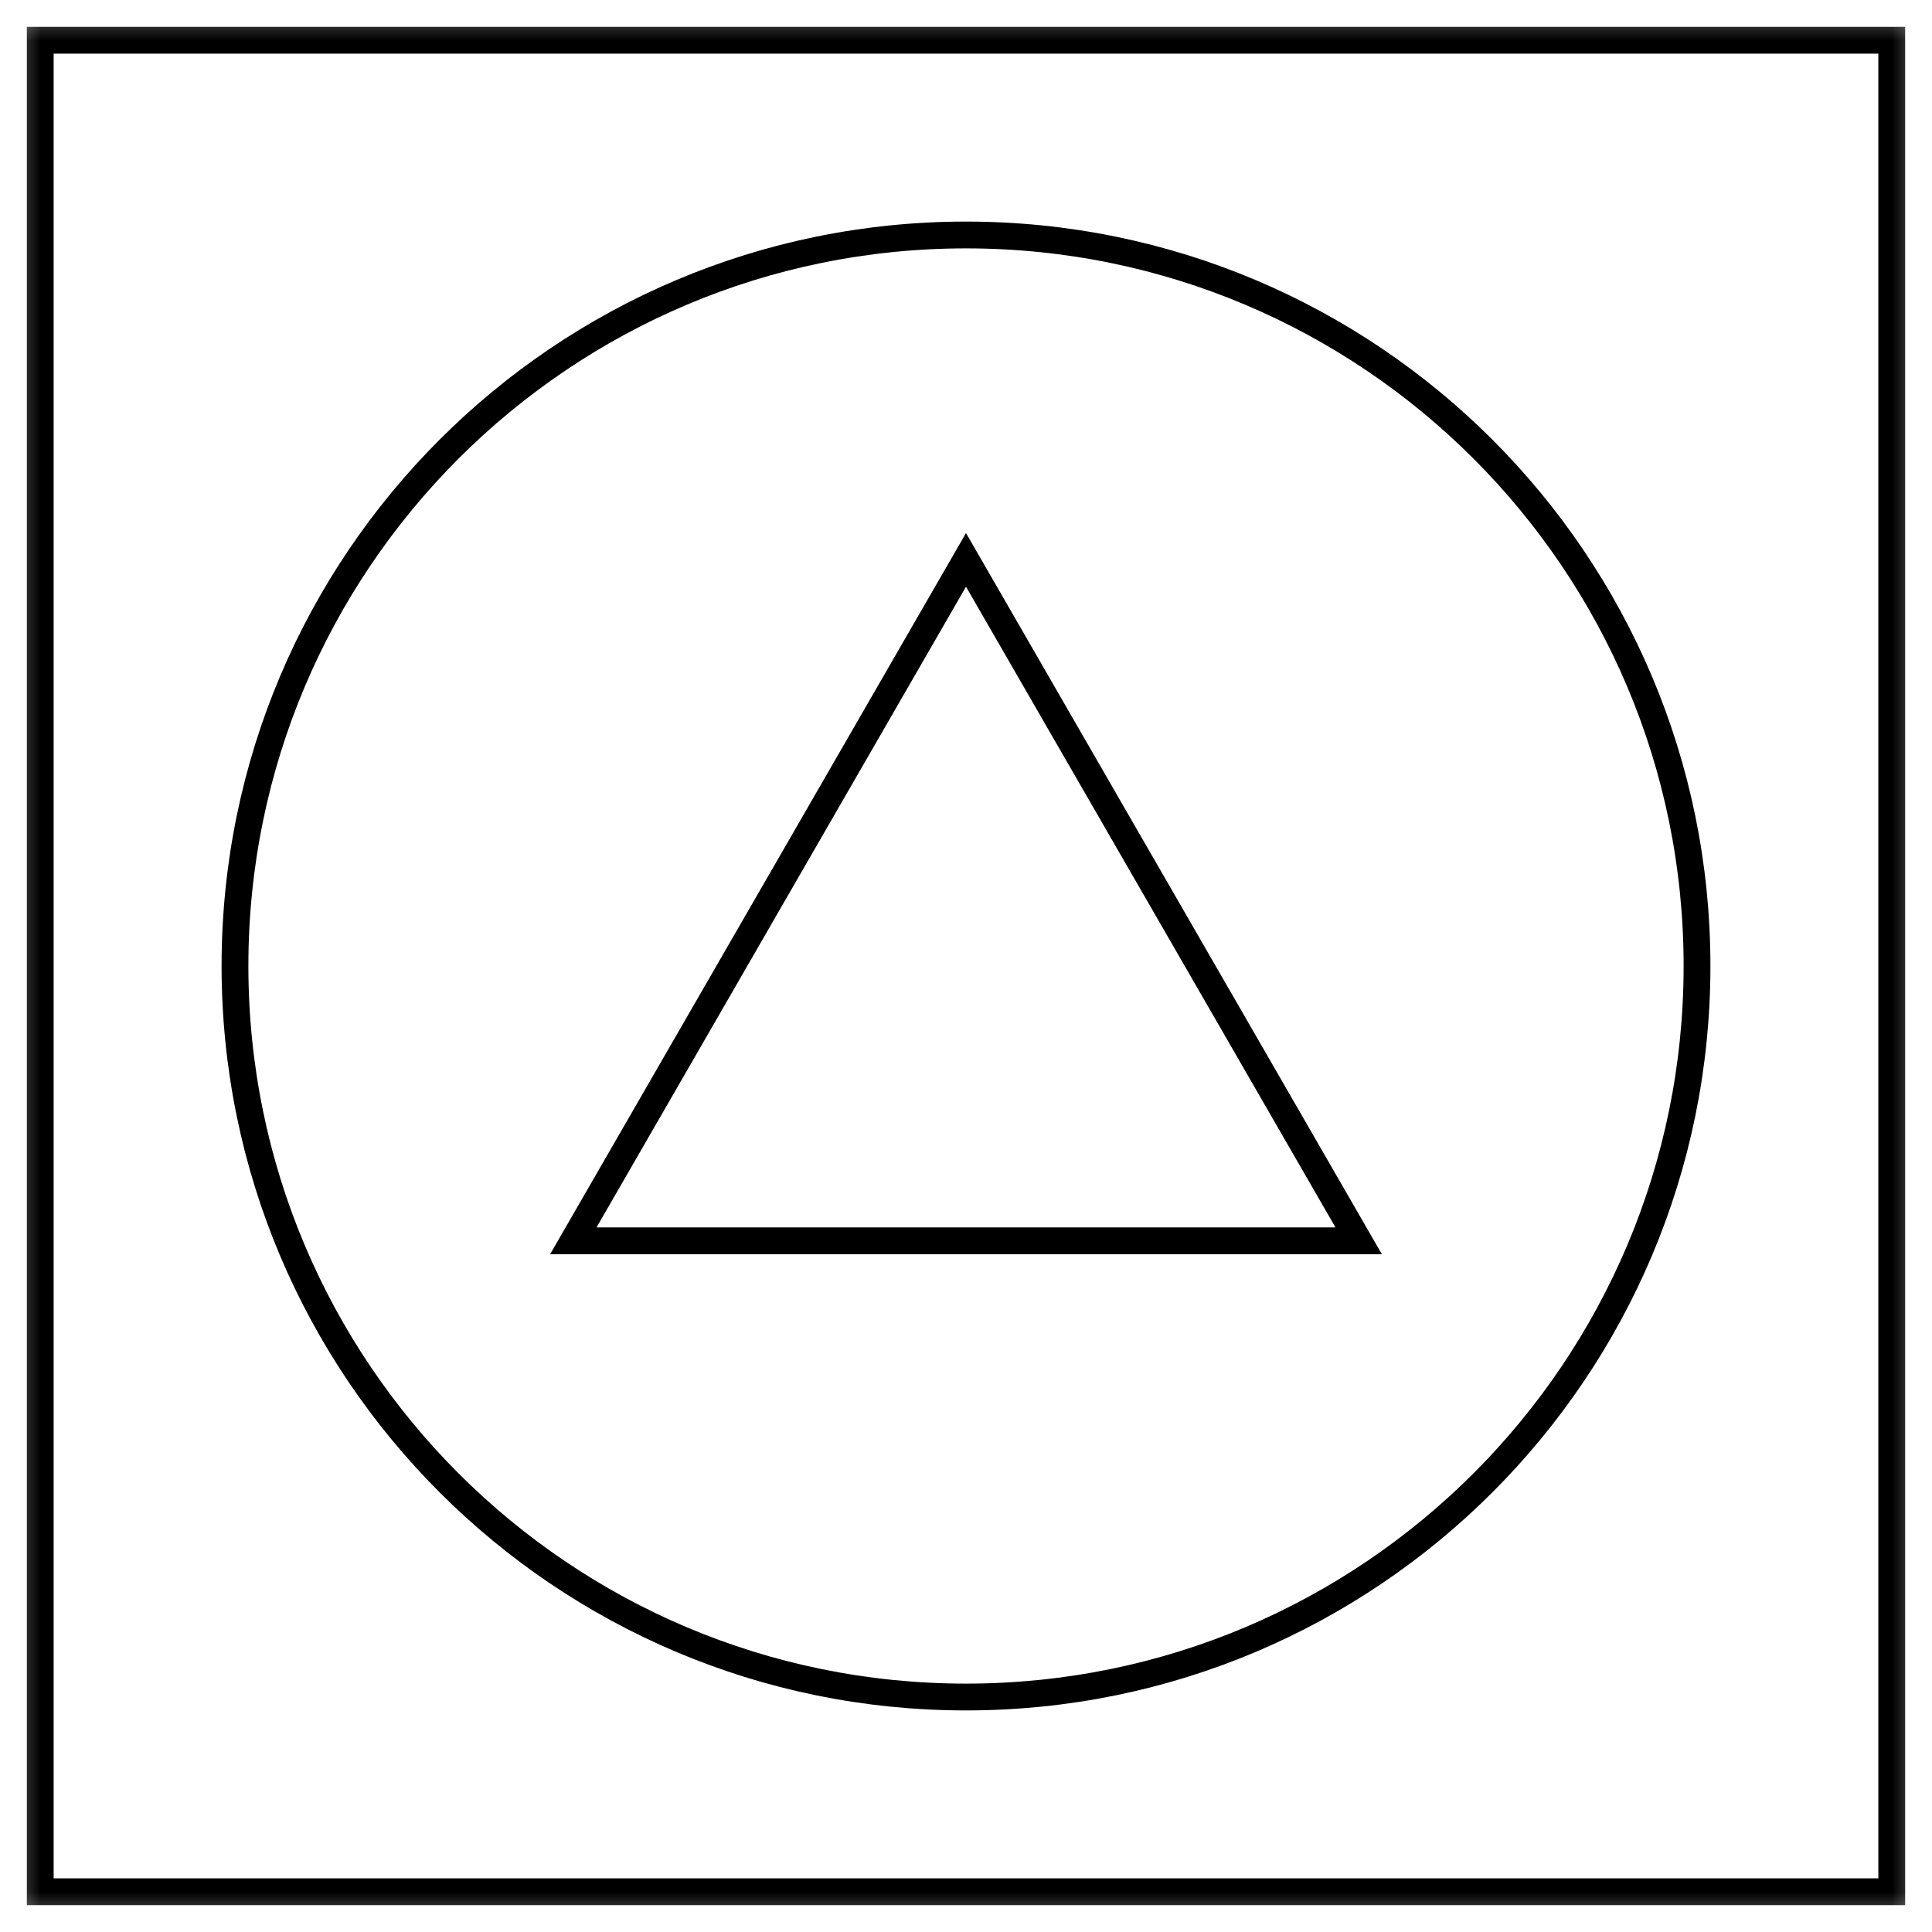 <svg width="24" height="24" viewBox="0 0 24 24" fill="none" xmlns="http://www.w3.org/2000/svg">
<g clip-path="url(#clip0_1058_116)">
<mask id="mask0_1058_116" style="mask-type:luminance" maskUnits="userSpaceOnUse" x="0" y="0" width="24" height="24">
<path d="M24 0H0V24H24V0Z" fill="white"/>
</mask>
<g mask="url(#mask0_1058_116)">
<path d="M0.5 23.5V0.5H23.5V23.5H0.5Z" stroke="black" stroke-width="0.333" stroke-miterlimit="10"/>
<path d="M12 21.081C17.015 21.081 21.081 17.015 21.081 12C21.081 6.985 17.015 2.919 12 2.919C6.985 2.919 2.919 6.985 2.919 12C2.919 17.015 6.985 21.081 12 21.081Z" stroke="black" stroke-width="0.333" stroke-miterlimit="10"/>
<path d="M12 6.955L7.122 15.414H16.878L12 6.955Z" stroke="black" stroke-width="0.333" stroke-miterlimit="10"/>
</g>
</g>
<defs>
<clipPath id="clip0_1058_116">
<rect width="24" height="24" fill="white"/>
</clipPath>
</defs>
</svg>
